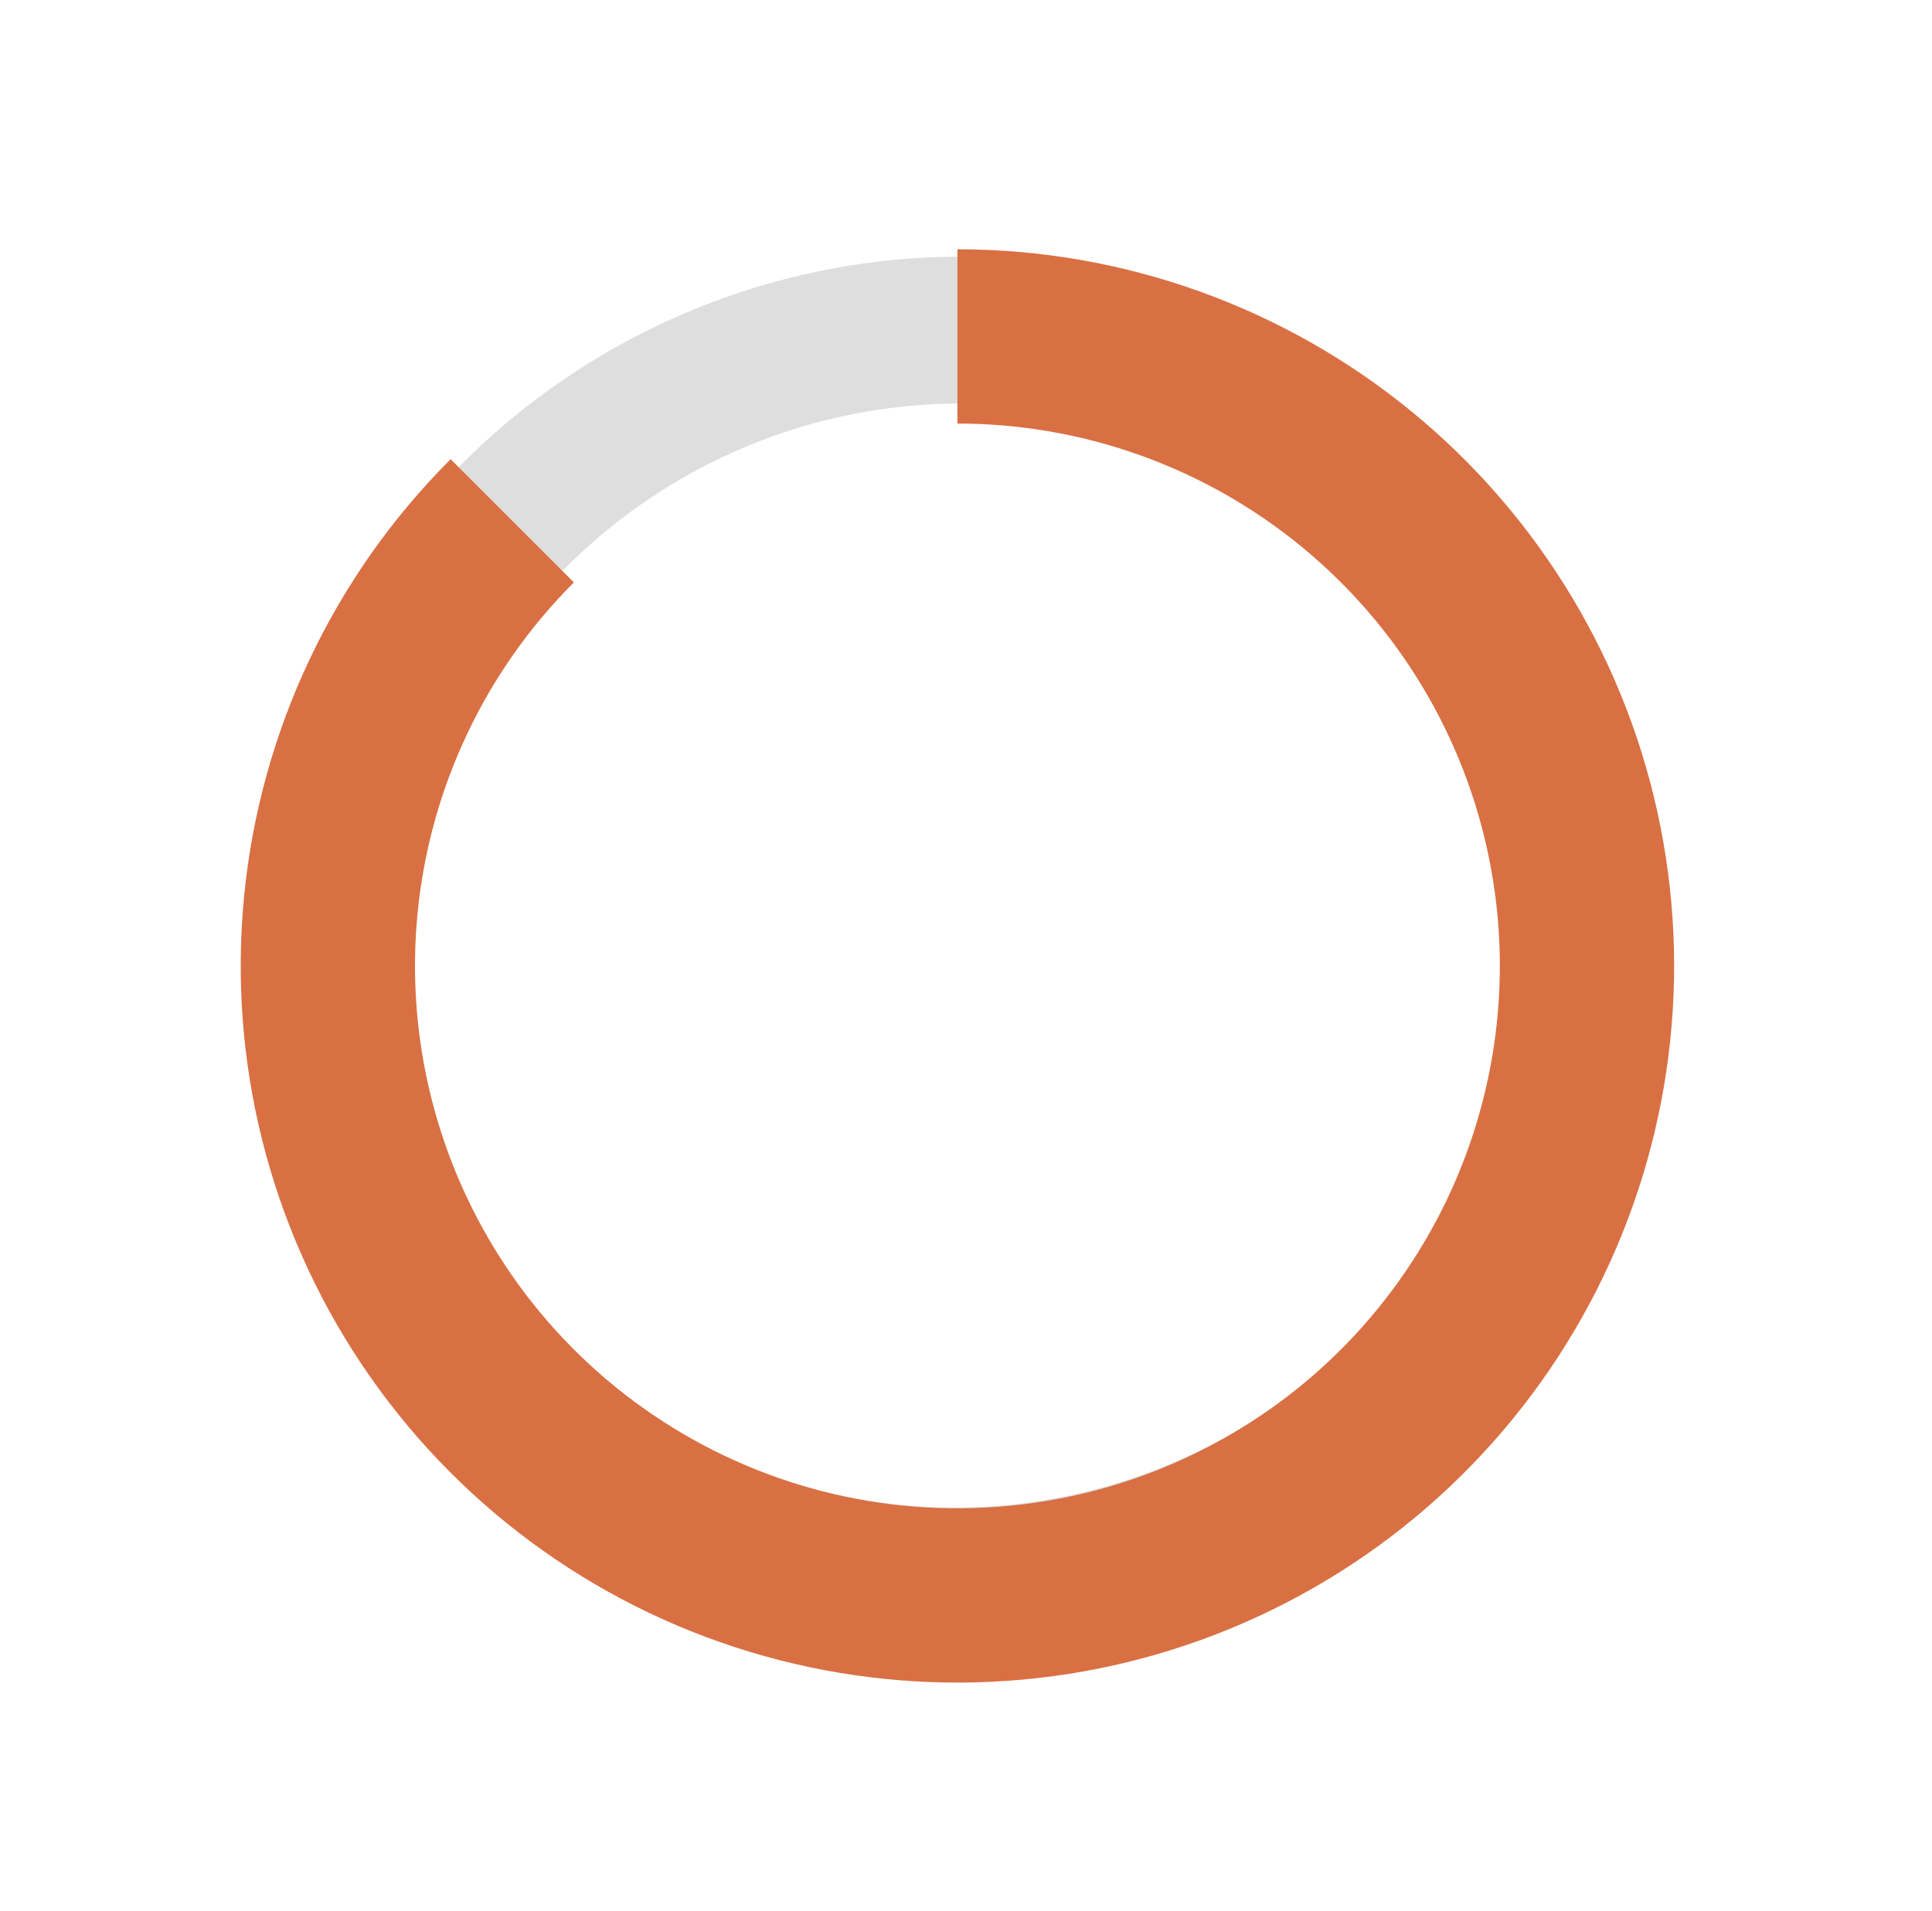 <?xml version="1.0" encoding="UTF-8"?> <svg xmlns="http://www.w3.org/2000/svg" width="93" height="92" viewBox="0 0 93 92" fill="none"><path d="M72.302 30.865C74.002 29.883 76.196 30.46 76.991 32.255C79.636 38.226 80.483 44.872 79.385 51.379C78.089 59.063 74.162 66.078 68.273 71.229C62.384 76.379 54.897 79.347 47.089 79.625C39.28 79.904 31.633 77.476 25.45 72.757C19.267 68.037 14.931 61.316 13.18 53.741C11.429 46.165 12.373 38.203 15.849 31.211C19.326 24.219 25.12 18.629 32.246 15.395C38.28 12.656 44.953 11.749 51.434 12.746C53.378 13.044 54.506 15.019 53.99 16.916V16.916C53.48 18.795 51.548 19.885 49.617 19.64C44.717 19.017 39.707 19.764 35.156 21.829C29.528 24.384 24.952 28.798 22.206 34.32C19.461 39.842 18.716 46.13 20.098 52.113C21.481 58.096 24.905 63.404 29.789 67.131C34.672 70.859 40.711 72.776 46.878 72.556C53.045 72.336 58.958 69.993 63.609 65.925C68.26 61.857 71.361 56.317 72.385 50.248C73.21 45.358 72.644 40.367 70.787 35.833C70.043 34.016 70.601 31.847 72.302 30.865V30.865Z" fill="#DEDEDE"></path><path d="M46.087 12C54.069 12 61.804 14.768 67.974 19.831C74.144 24.895 78.367 31.941 79.924 39.769C81.481 47.598 80.276 55.724 76.513 62.763C72.751 69.802 66.664 75.319 59.29 78.374C51.916 81.428 43.71 81.831 36.072 79.514C28.434 77.198 21.836 72.304 17.401 65.667C12.967 59.031 10.971 51.062 11.753 43.118C12.536 35.175 16.048 27.749 21.692 22.105L27.624 28.037C23.353 32.309 20.695 37.929 20.102 43.941C19.51 49.952 21.021 55.983 24.377 61.006C27.733 66.029 32.727 69.733 38.508 71.486C44.288 73.24 50.498 72.934 56.079 70.623C61.66 68.311 66.267 64.136 69.114 58.808C71.962 53.481 72.874 47.331 71.696 41.406C70.517 35.481 67.321 30.149 62.651 26.316C57.982 22.484 52.128 20.39 46.087 20.39L46.087 12Z" fill="#D97043"></path></svg> 